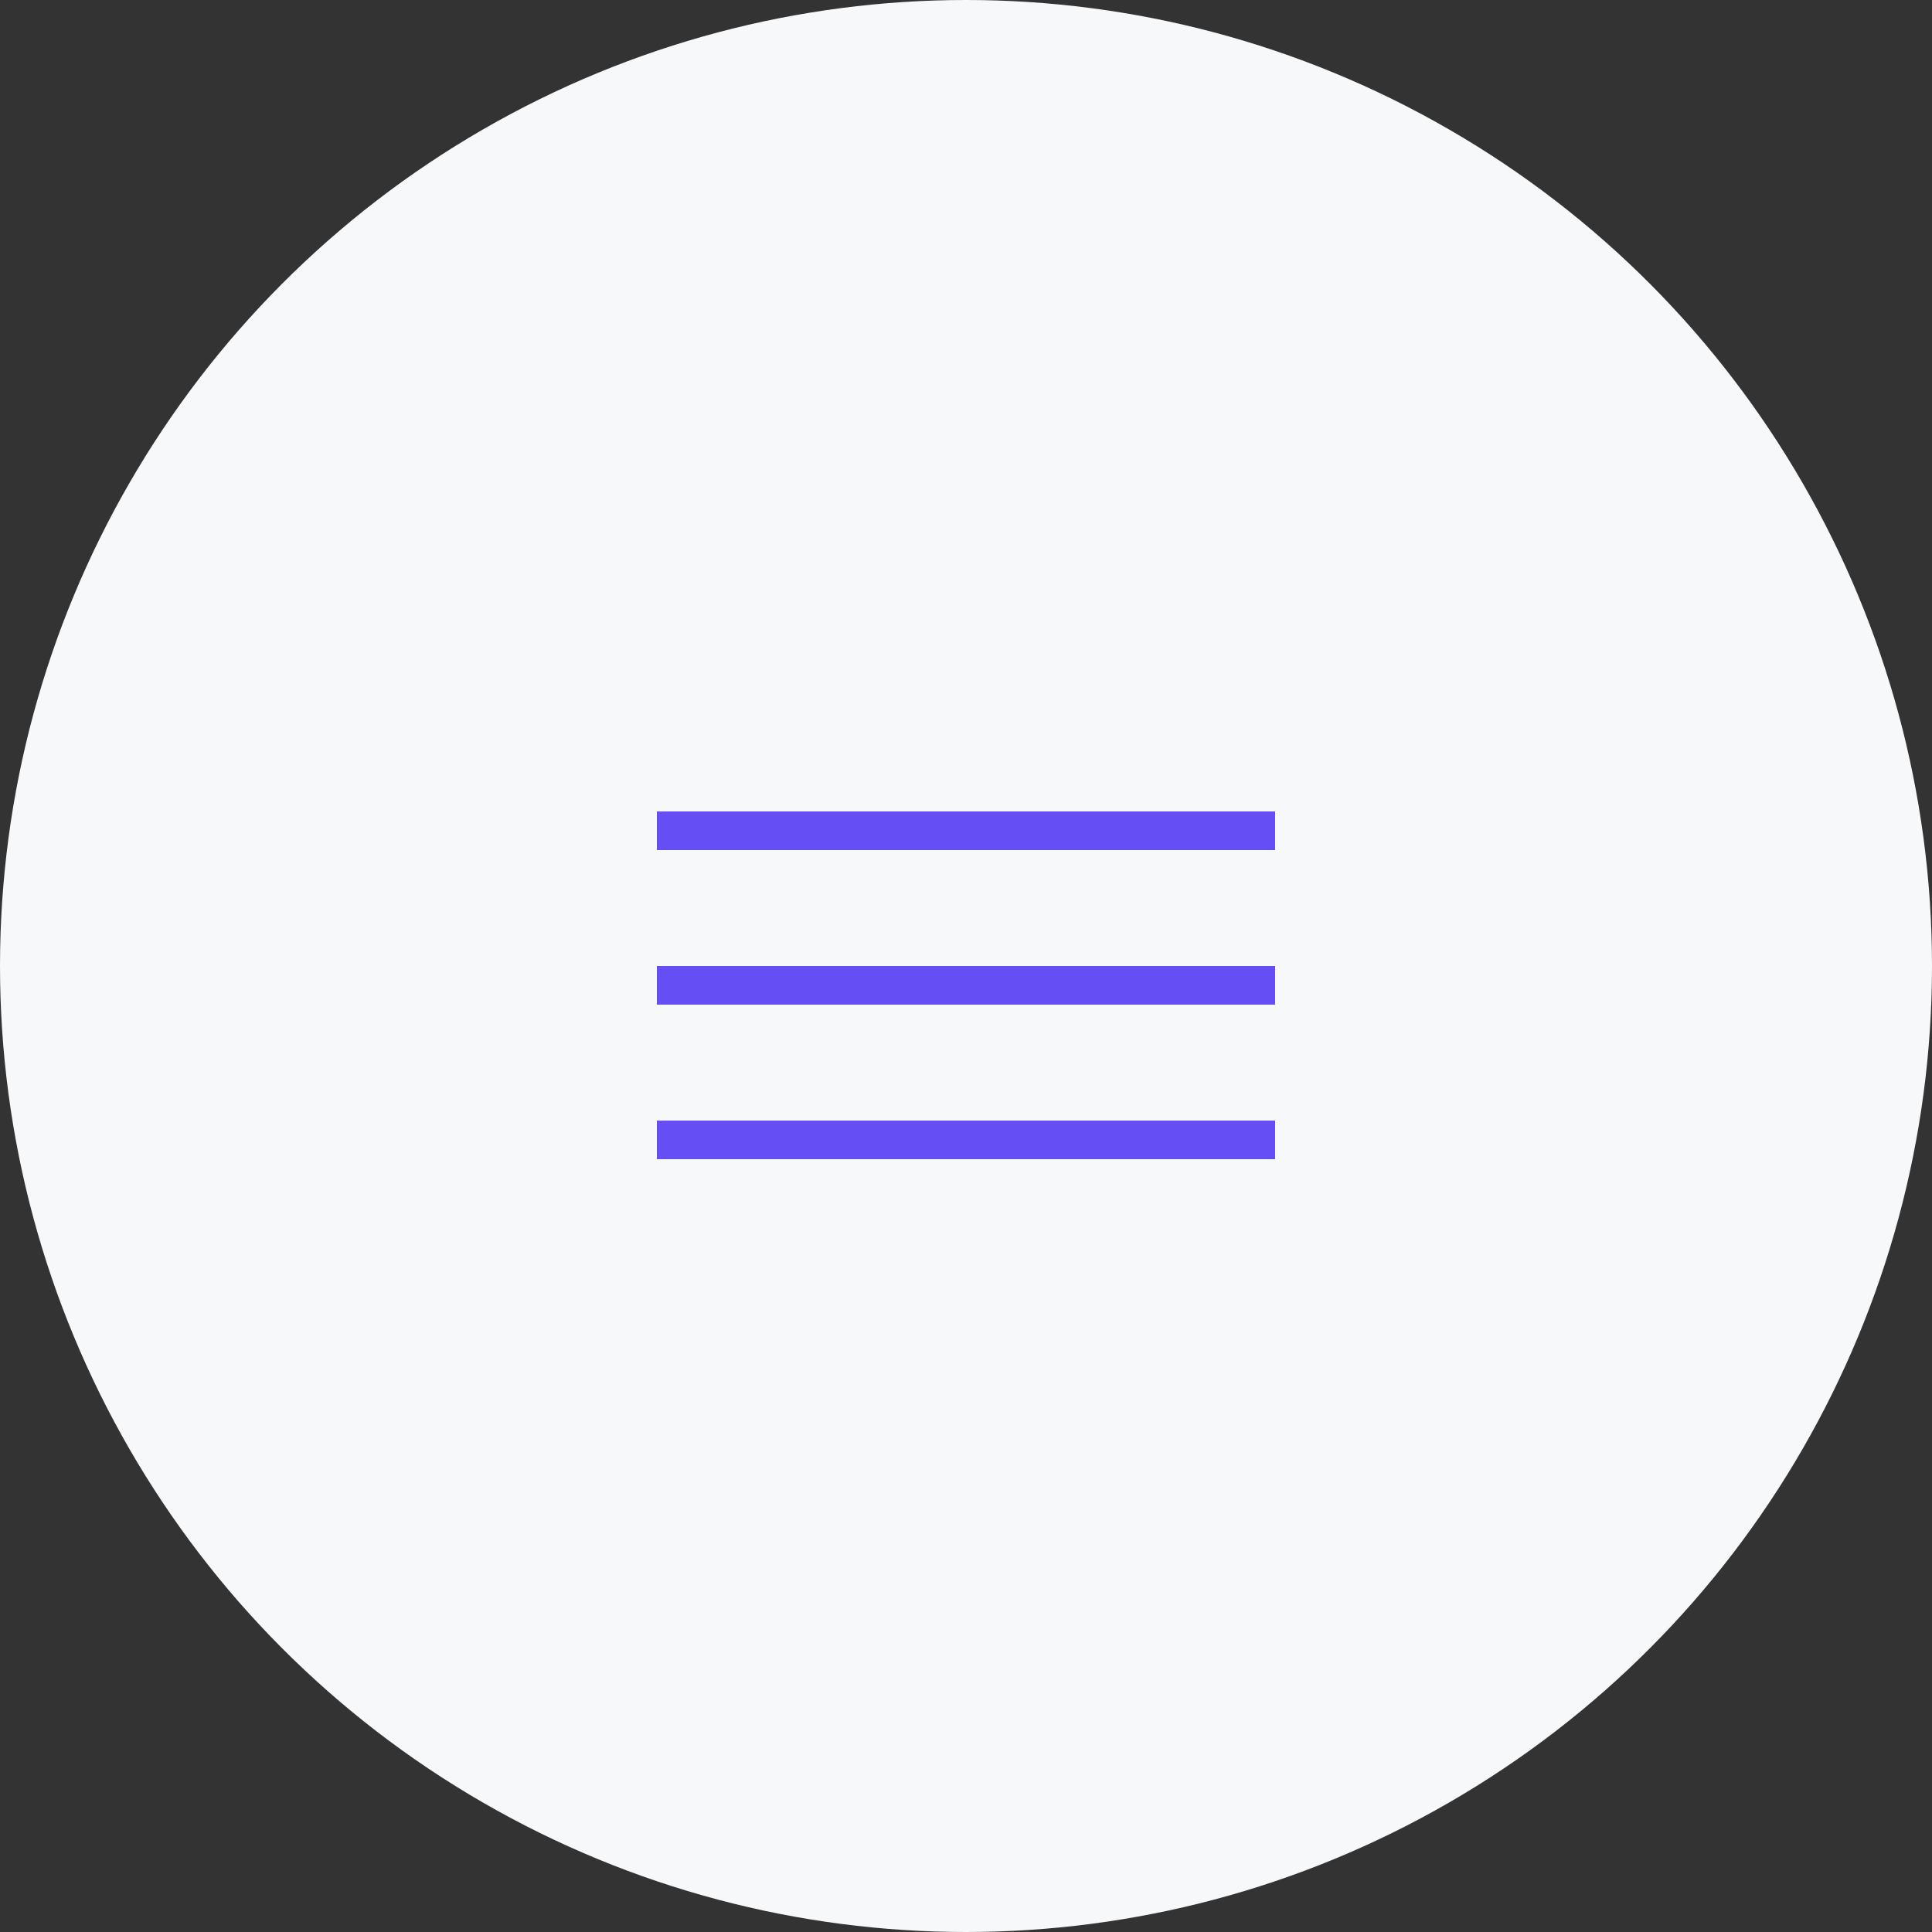<?xml version="1.0" encoding="UTF-8"?> <svg xmlns="http://www.w3.org/2000/svg" width="50" height="50" viewBox="0 0 50 50" fill="none"><rect x="0" y="0" width="50" height="50" fill="#333333" stroke="none"/> <circle cx="25" cy="25" r="25" fill="#F7F8FA"></circle> <line x1="33" y1="21.5" x2="17" y2="21.5" stroke="#654EF3"></line> <line x1="33" y1="25.5" x2="17" y2="25.5" stroke="#654EF3"></line> <line x1="33" y1="29.5" x2="17" y2="29.5" stroke="#654EF3"></line> </svg> 